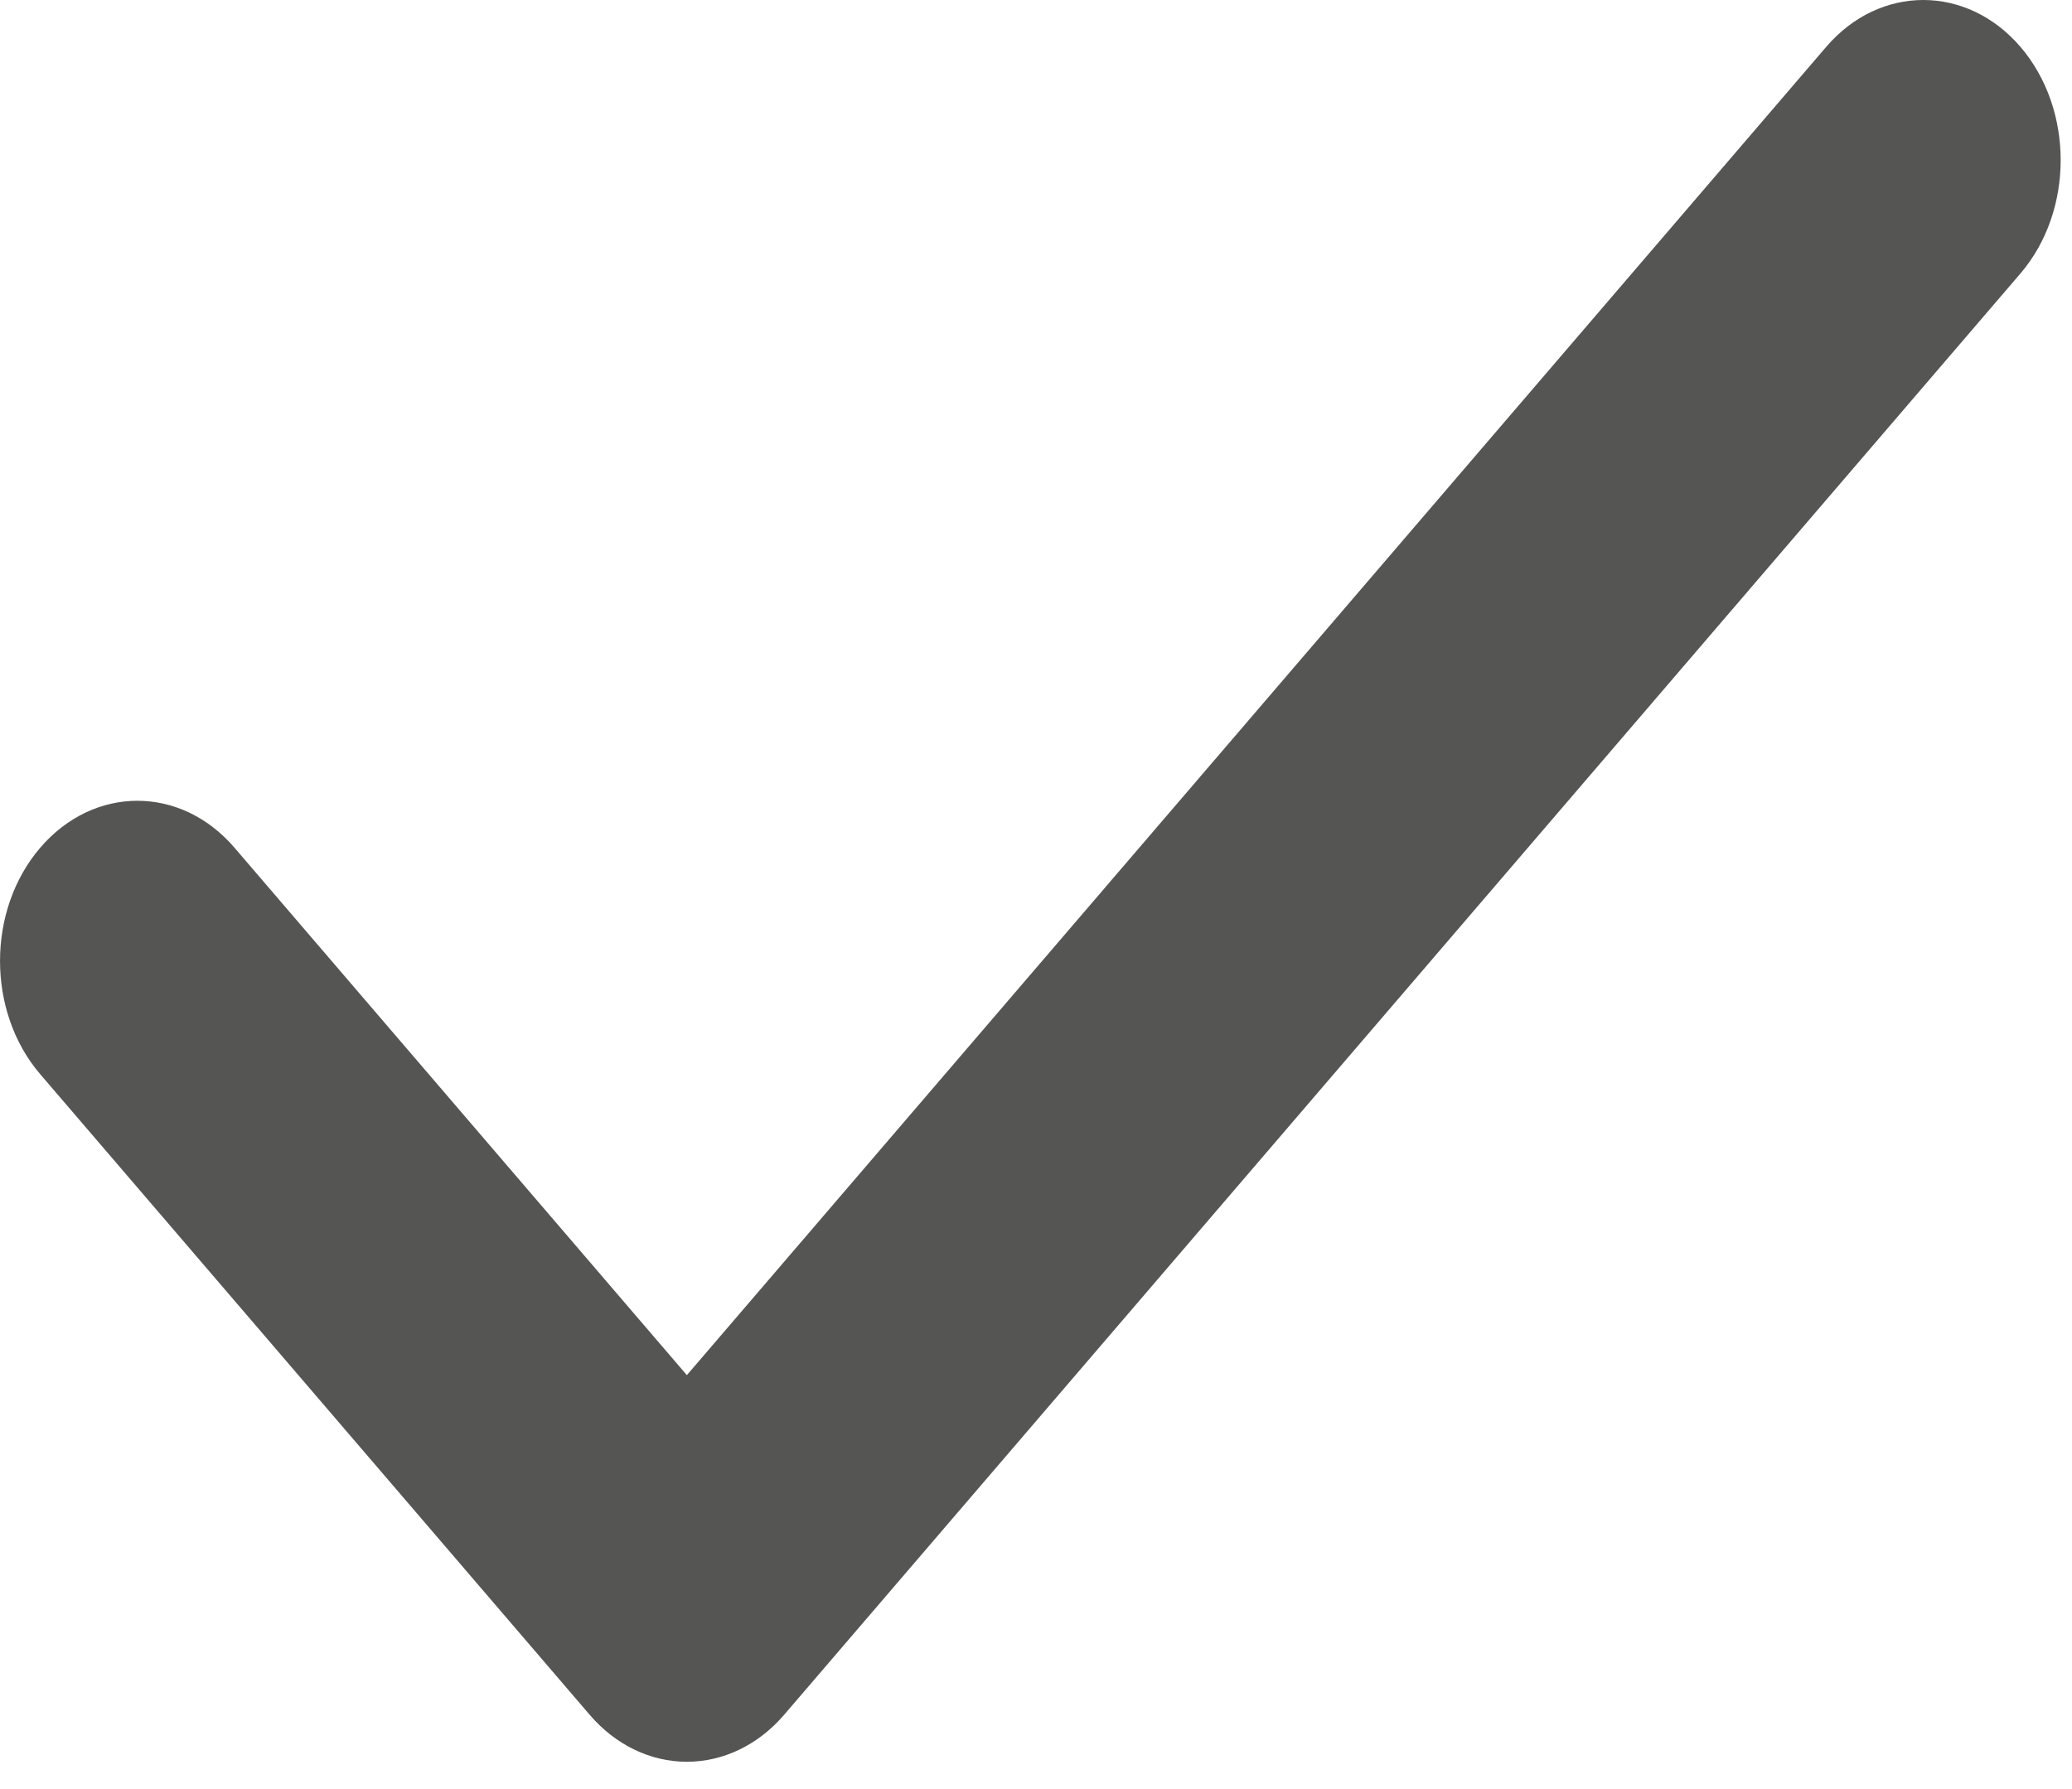 <svg width="22" height="19" viewBox="0 0 22 19" fill="none" xmlns="http://www.w3.org/2000/svg">
<path fill-rule="evenodd" clip-rule="evenodd" d="M21.453 0.498C22.022 1.162 22.022 2.239 21.453 2.904L8.325 18.212C8.051 18.531 7.68 18.71 7.293 18.71C6.906 18.71 6.535 18.531 6.262 18.212L0.427 11.408C-0.142 10.744 -0.142 9.667 0.427 9.003C0.997 8.338 1.92 8.338 2.49 9.003L7.293 14.604L19.39 0.498C19.959 -0.166 20.883 -0.166 21.453 0.498Z" fill="#555554"/>
</svg>
